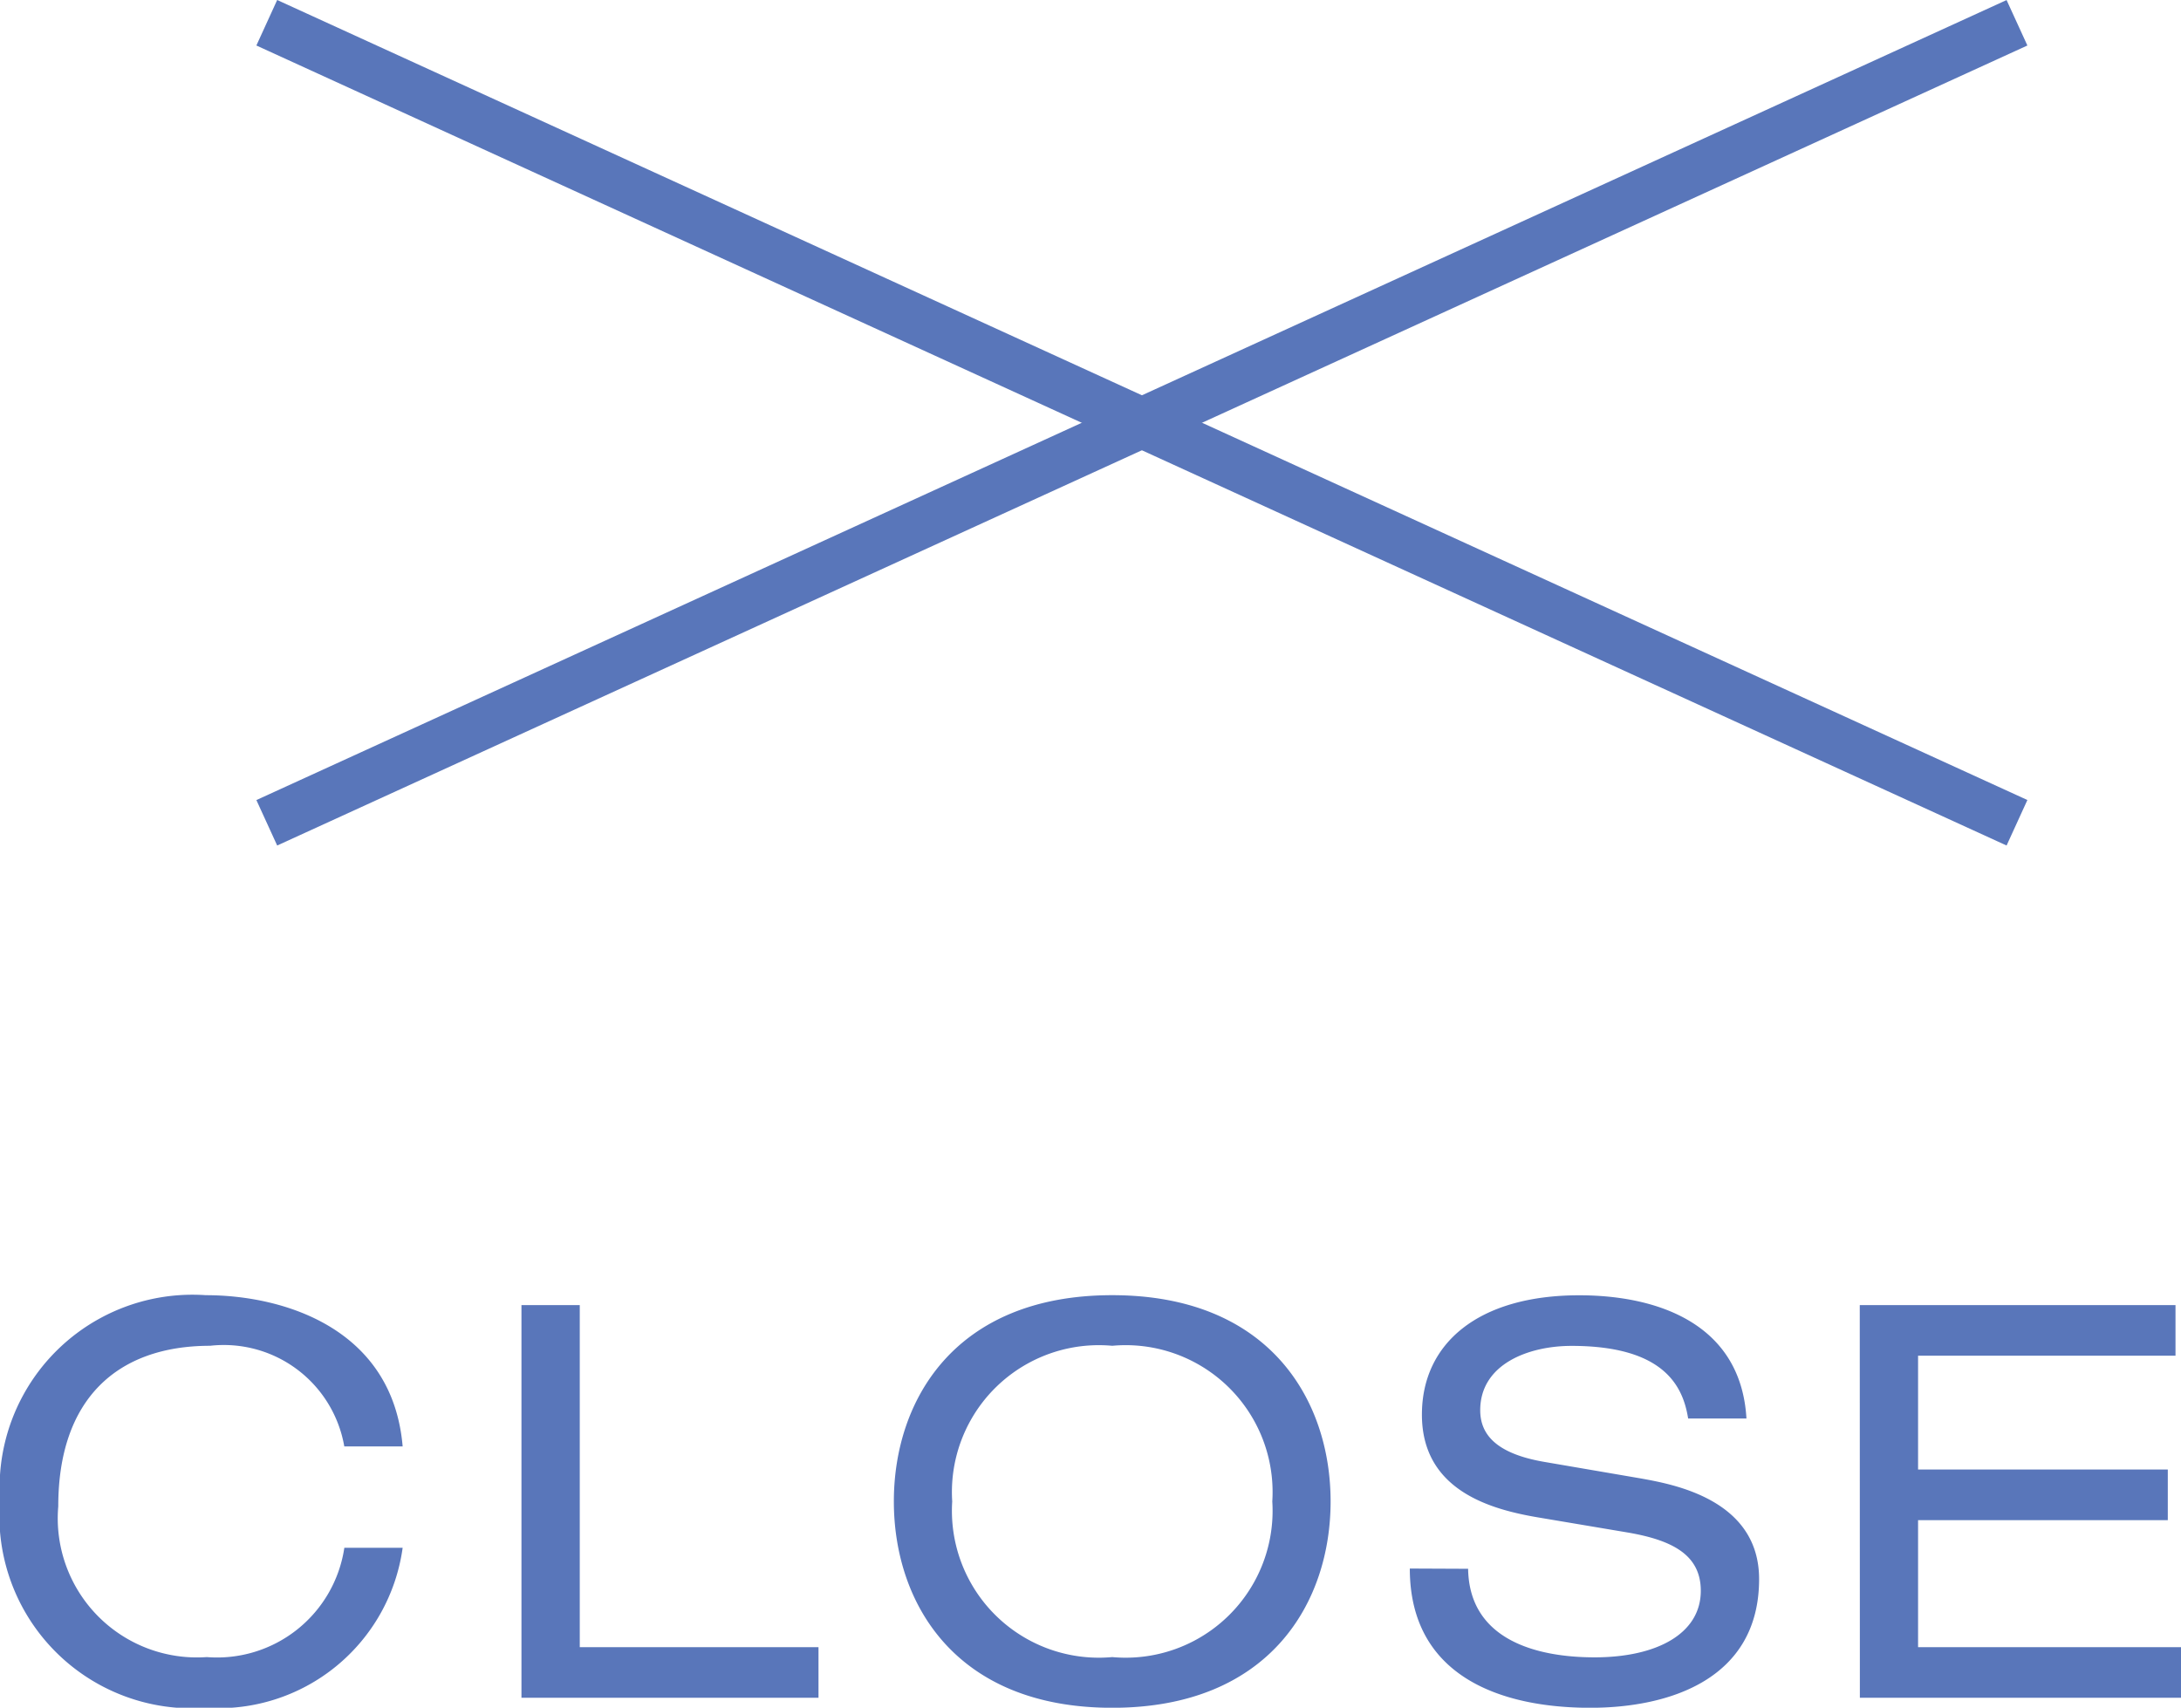 <svg height="34.153" viewBox="0 0 43.615 34.153" width="43.615" xmlns="http://www.w3.org/2000/svg"><g fill="#5976ba"><path d="m-13.783-5.027c-.2-2.354-2.365-3.025-3.938-3.025a3.857 3.857 0 0 0 -4.114 4.1 3.85 3.85 0 0 0 4.125 4.152 3.716 3.716 0 0 0 3.927-3.2h-1.166a2.574 2.574 0 0 1 -2.751 2.186 2.783 2.783 0 0 1 -2.97-3.014c0-2.145 1.177-3.212 3.036-3.212a2.445 2.445 0 0 1 2.684 2.013zm2.376 5.027h5.94v-1.012h-4.774v-6.842h-1.166zm7.447-3.927c0 2.013 1.21 4.127 4.367 4.127s4.367-2.114 4.367-4.127-1.21-4.125-4.367-4.125-4.367 2.112-4.367 4.125zm7.568 0a2.938 2.938 0 0 1 -3.201 3.113 2.938 2.938 0 0 1 -3.2-3.113 2.938 2.938 0 0 1 3.2-3.113 2.938 2.938 0 0 1 3.201 3.113zm2.75 1.342c0 2.167 1.837 2.785 3.608 2.785 1.584 0 3.377-.572 3.377-2.574 0-1.606-1.749-1.9-2.365-2.013l-1.925-.33c-.968-.165-1.287-.55-1.287-1.034 0-.924.968-1.287 1.826-1.287 1.881 0 2.233.836 2.332 1.452h1.166c-.11-1.892-1.771-2.464-3.344-2.464-2.013 0-3.146.957-3.146 2.387 0 1.529 1.4 1.9 2.332 2.057l1.782.3c.9.154 1.463.451 1.463 1.166 0 .858-.88 1.331-2.123 1.331-1.188 0-2.508-.363-2.53-1.771zm9 2.585h6.422v-1.012h-5.258v-2.541h4.994v-1.012h-4.994v-2.277h5.148v-1.012h-6.314z" transform="translate(21.835 33.955)"/><g transform="translate(5.335 .455)"><path d="m.208 16.455-.416-.909 35-16 .416.909z"/><path d="m34.792 16.455-35-16 .416-.91 35 16z"/></g></g></svg>